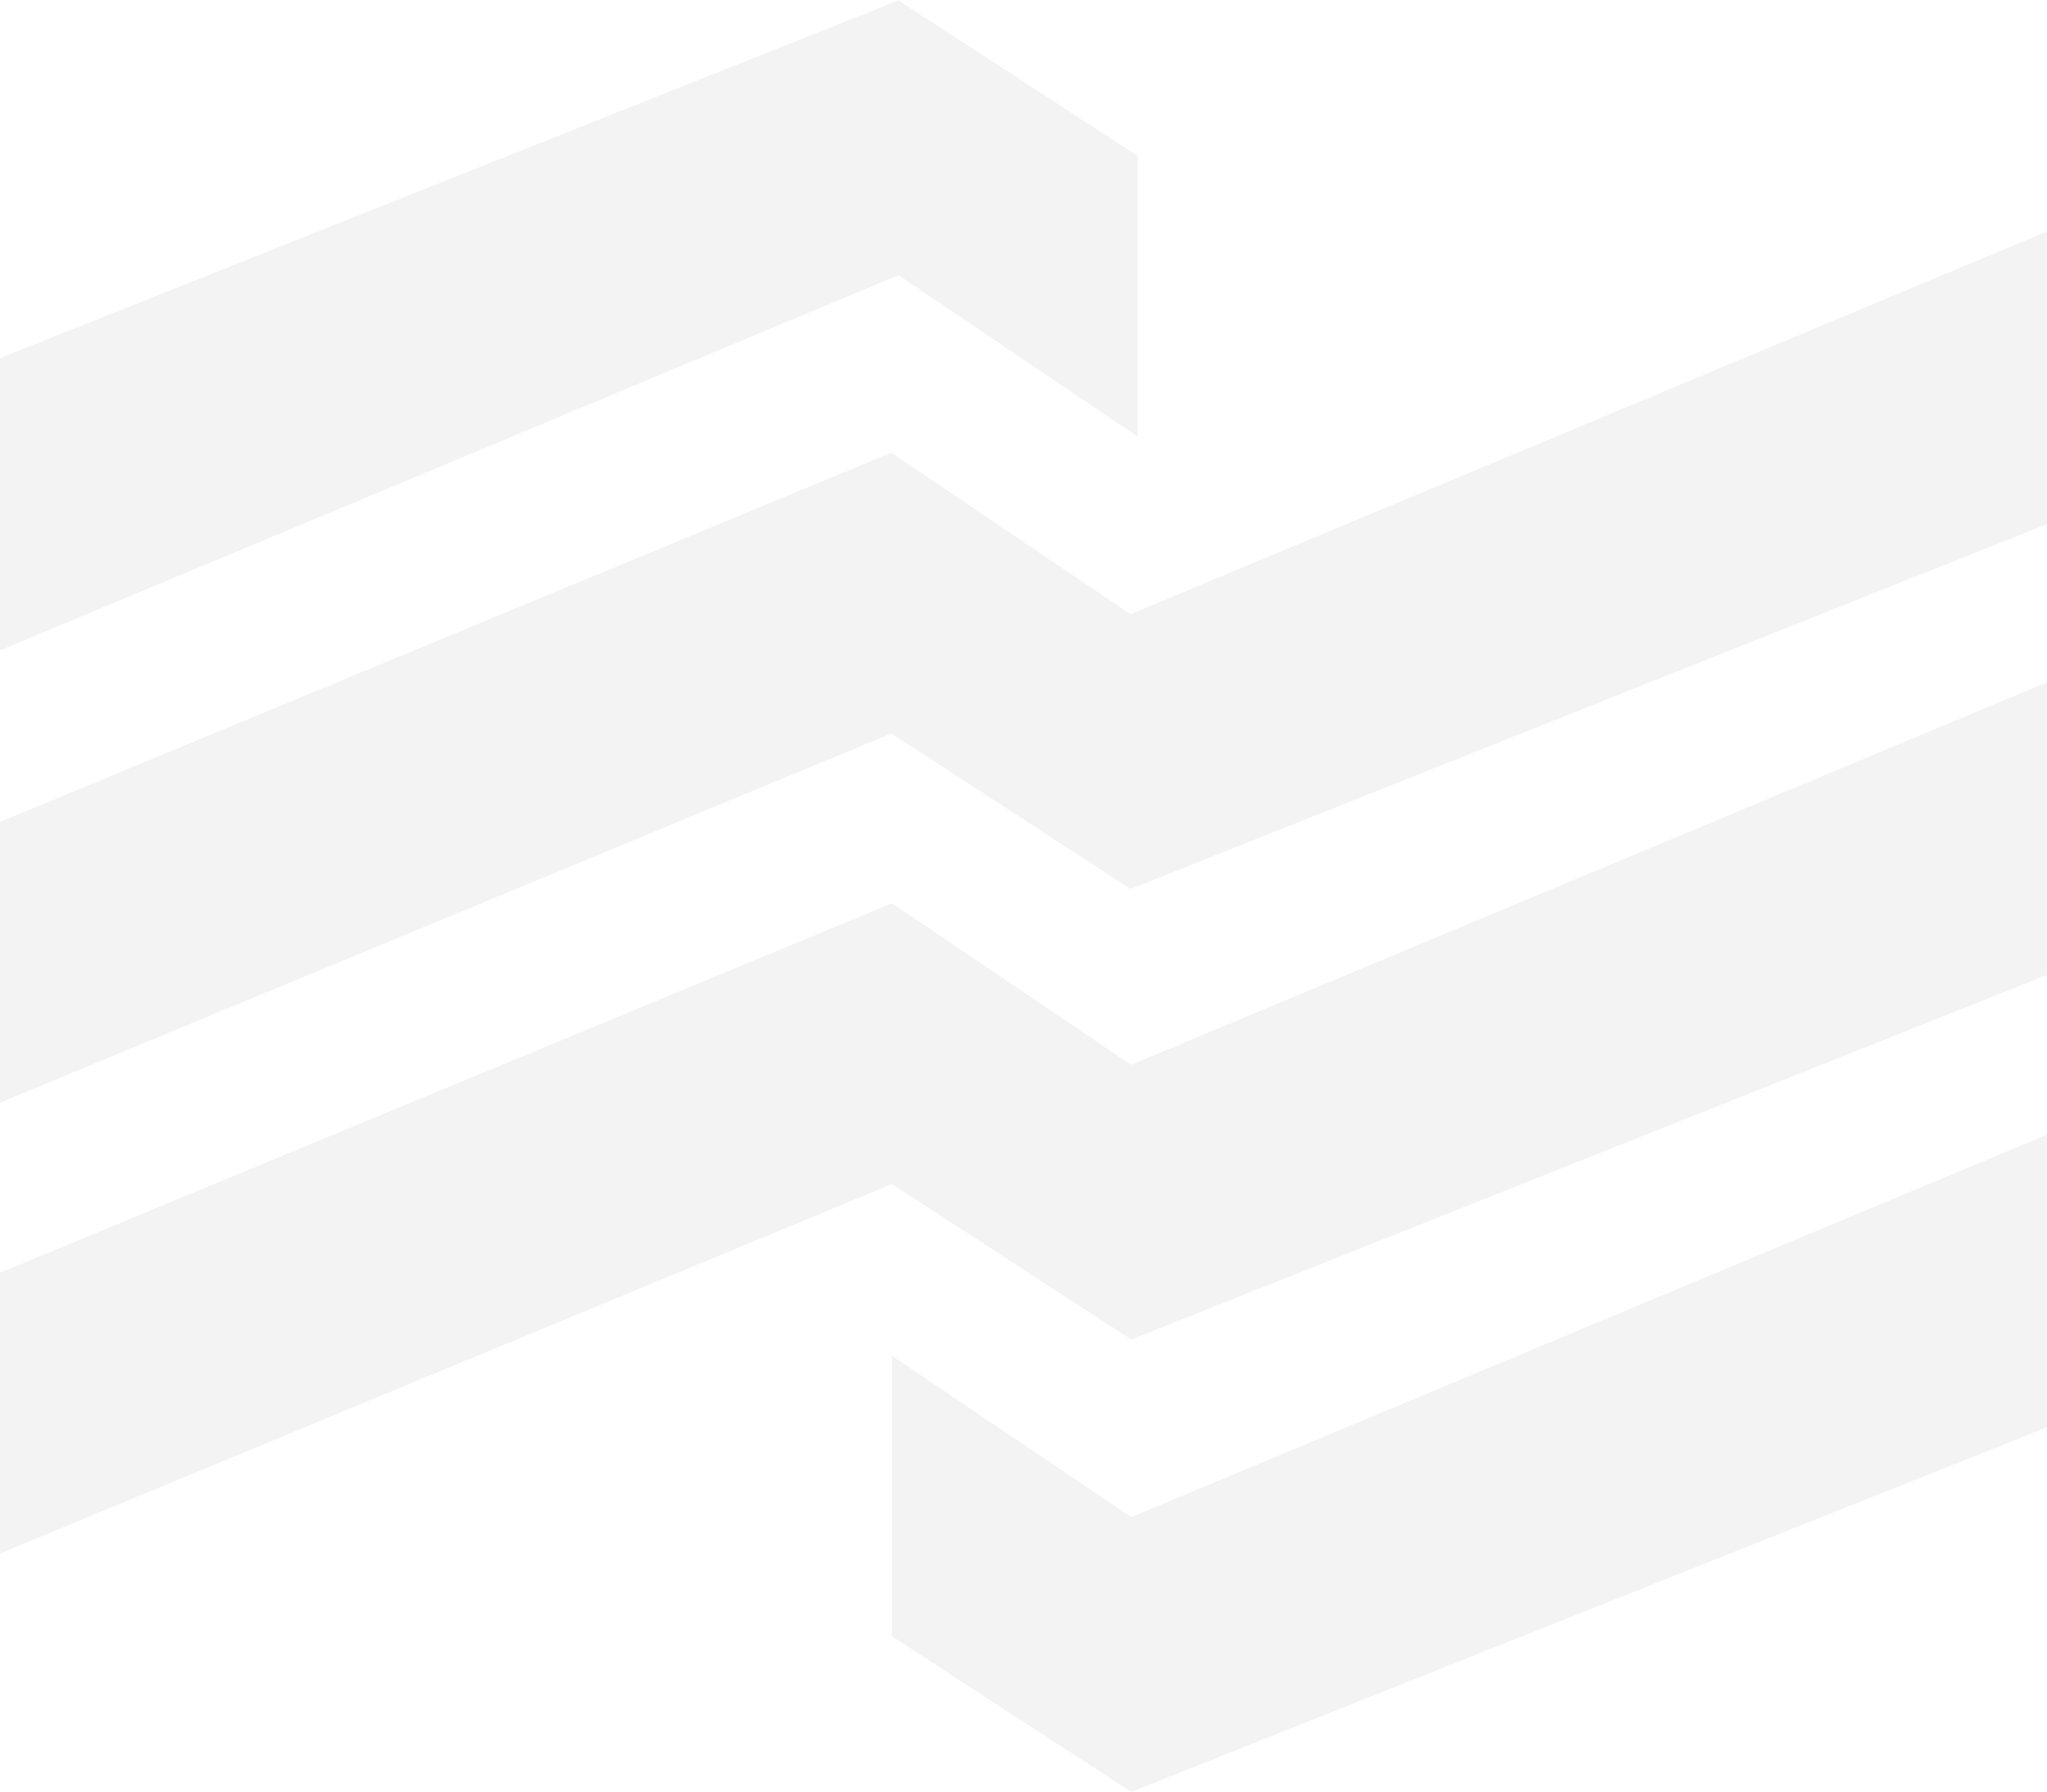 <?xml version="1.0" encoding="UTF-8"?> <svg xmlns="http://www.w3.org/2000/svg" width="1728" height="1513" viewBox="0 0 1728 1513" fill="none"><path d="M-40.023 710.536V947.619L752.424 619.312L954.421 750.635L1752.38 432.854V185.245L954.421 518.564L752.424 382.229L-40.023 710.536Z" fill="black" fill-opacity="0.05"></path><path d="M-39.51 1090.97V1328.06L752.938 999.748L954.934 1131.07L1752.9 813.29V565.681L954.934 899L752.938 762.665L-39.51 1090.97Z" fill="black" fill-opacity="0.05"></path><path d="M954.95 1280.93L752.953 1144.59V1381.68L954.95 1513L1752.91 1195.22V947.61L954.95 1280.93Z" fill="black" fill-opacity="0.05"></path><path d="M758.431 232.362L960.428 368.697L960.428 131.614L758.431 0.291L-39.53 318.072L-39.53 565.681L758.431 232.362Z" fill="black" fill-opacity="0.05"></path></svg> 